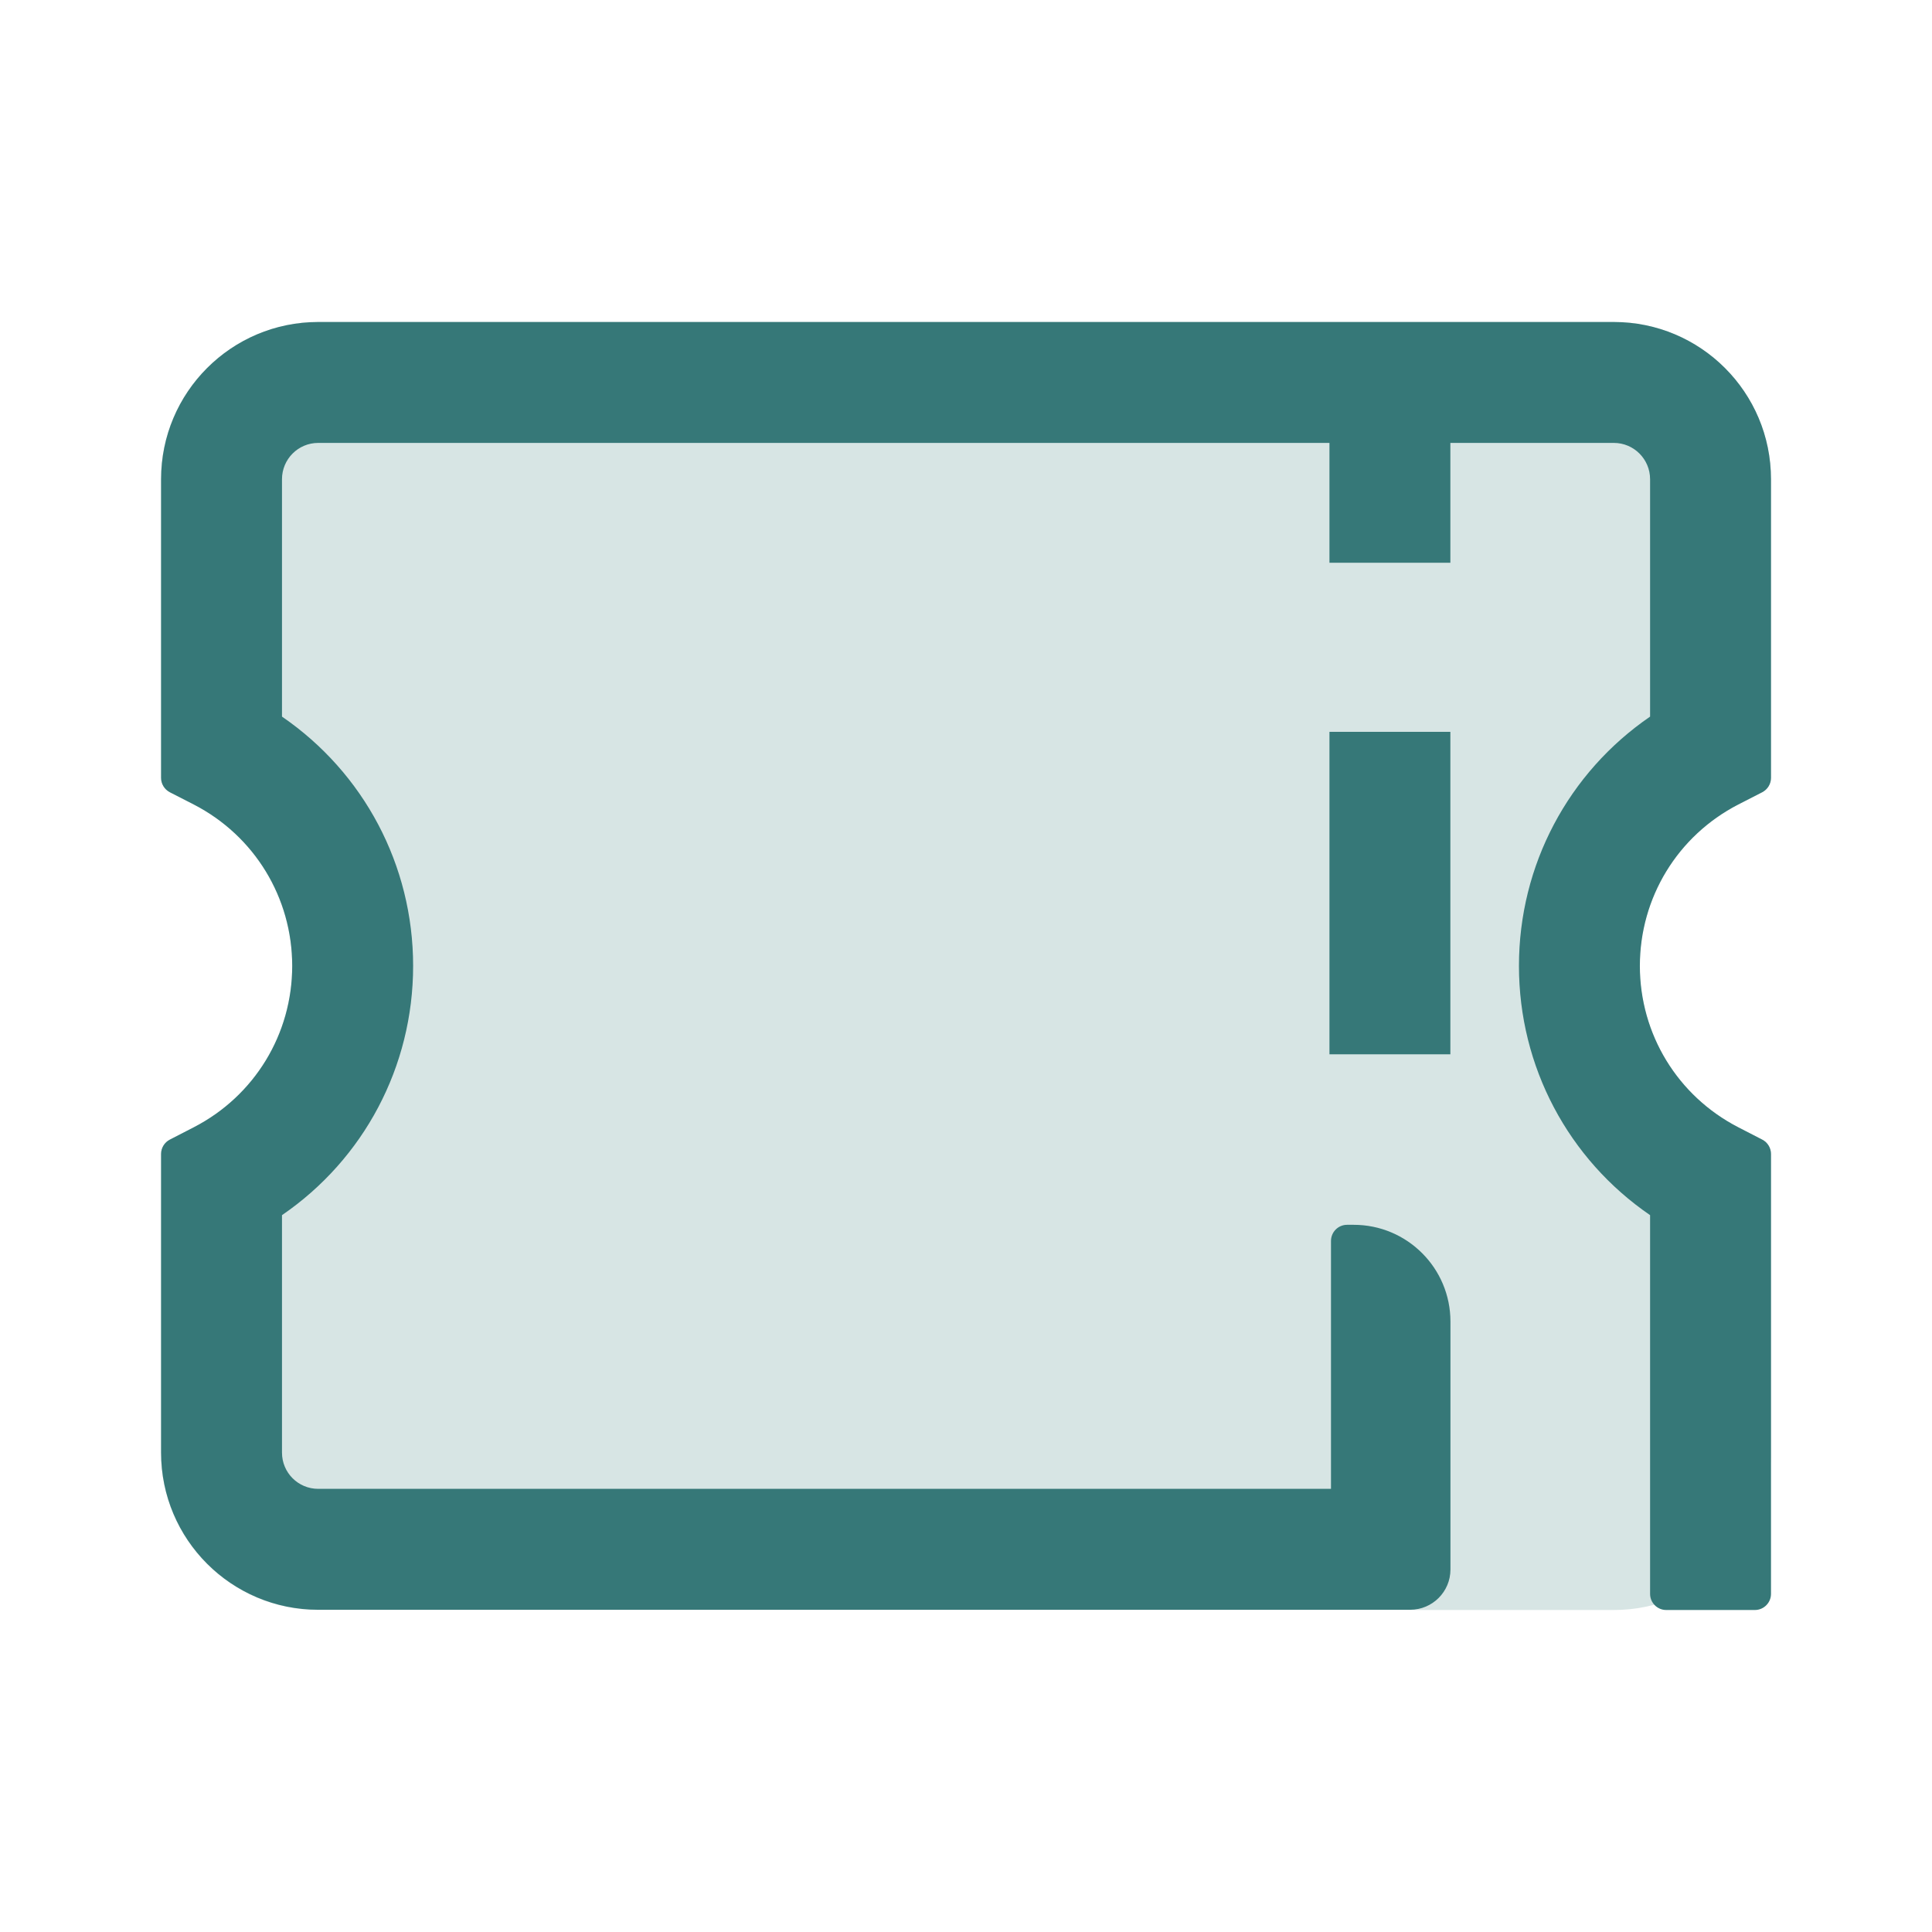 <?xml version="1.0" encoding="UTF-8"?>
<svg width="24px" height="24px" viewBox="0 0 24 24" version="1.1" xmlns="http://www.w3.org/2000/svg" xmlns:xlink="http://www.w3.org/1999/xlink">
    <title>1_iconography/icon3.0/twotone/travel/ticket</title>
    <g id="1_iconography/icon3.0/twotone/travel/ticket" stroke="none" stroke-width="1" fill="none" fill-rule="evenodd">
        <rect id="Rectangle" x="0" y="0" width="24" height="24"></rect>
        <path d="M20.047,20 C21.125,20 21.999,19.126 21.999,18.047 L21.999,14.337 C21.999,14.262 21.957,14.193 21.891,14.159 L21.592,14.005 C20.838,13.616 20.37,12.848 20.37,12 C20.37,11.152 20.838,10.384 21.592,9.995 L21.891,9.841 C21.957,9.807 21.999,9.738 21.999,9.663 L21.999,5.953 C21.999,4.874 21.125,4 20.047,4 L3.952,4 C2.874,4 2,4.874 2,5.953 L2,9.663 C2,9.738 2.042,9.807 2.108,9.841 L2.407,9.995 C3.161,10.384 3.629,11.152 3.629,12 C3.629,12.848 3.161,13.616 2.407,14.005 L2.108,14.159 C2.042,14.193 2,14.262 2,14.337 L2,18.047 C2,19.126 2.874,20 3.952,20 L20.047,20 Z" id="Fill-1" fill="#D7E5E4"></path>
        <path d="M21.593,9.994 L21.892,9.841 C21.958,9.806 22,9.738 22,9.663 L22,5.953 C22,4.874 21.126,4 20.048,4 L3.953,4 C2.875,4 2.001,4.874 2.001,5.953 L2.001,9.663 C2.001,9.738 2.043,9.806 2.109,9.841 L2.408,9.994 C3.162,10.383 3.63,11.151 3.63,11.999 C3.63,12.846 3.162,13.614 2.408,14.003 L2.109,14.157 C2.043,14.191 2.001,14.26 2.001,14.335 L2.001,18.045 C2.001,19.123 2.875,19.997 3.953,19.997 L17.517,19.997 C17.794,19.997 18.018,19.773 18.018,19.497 L18.018,16.417 C18.018,15.753 17.48,15.215 16.816,15.215 L16.734,15.215 C16.623,15.215 16.534,15.305 16.534,15.416 L16.534,18.495 L3.953,18.495 C3.704,18.495 3.503,18.294 3.503,18.045 L3.503,15.095 C4.518,14.4 5.132,13.252 5.132,11.999 C5.132,10.746 4.518,9.598 3.503,8.902 L3.503,5.953 C3.503,5.704 3.704,5.502 3.953,5.502 L16.515,5.502 L16.515,6.991 L18.017,6.991 L18.017,5.502 L20.048,5.502 C20.296,5.502 20.498,5.704 20.498,5.953 L20.498,8.902 C19.483,9.598 18.869,10.746 18.869,11.999 C18.869,13.252 19.483,14.4 20.498,15.095 L20.498,19.8 C20.498,19.91 20.588,20 20.698,20 L21.8,20 C21.91,20 22,19.91 22,19.8 L22,14.335 C22,14.26 21.958,14.191 21.892,14.157 L21.593,14.003 C20.839,13.614 20.371,12.846 20.371,11.999 C20.371,11.151 20.839,10.383 21.593,9.994 L21.593,9.994 Z M16.515,13.097 L18.017,13.097 L18.017,9.091 L16.515,9.091 L16.515,13.097 Z" id="Fill-3" fill="#367878"></path>
    </g>
</svg>